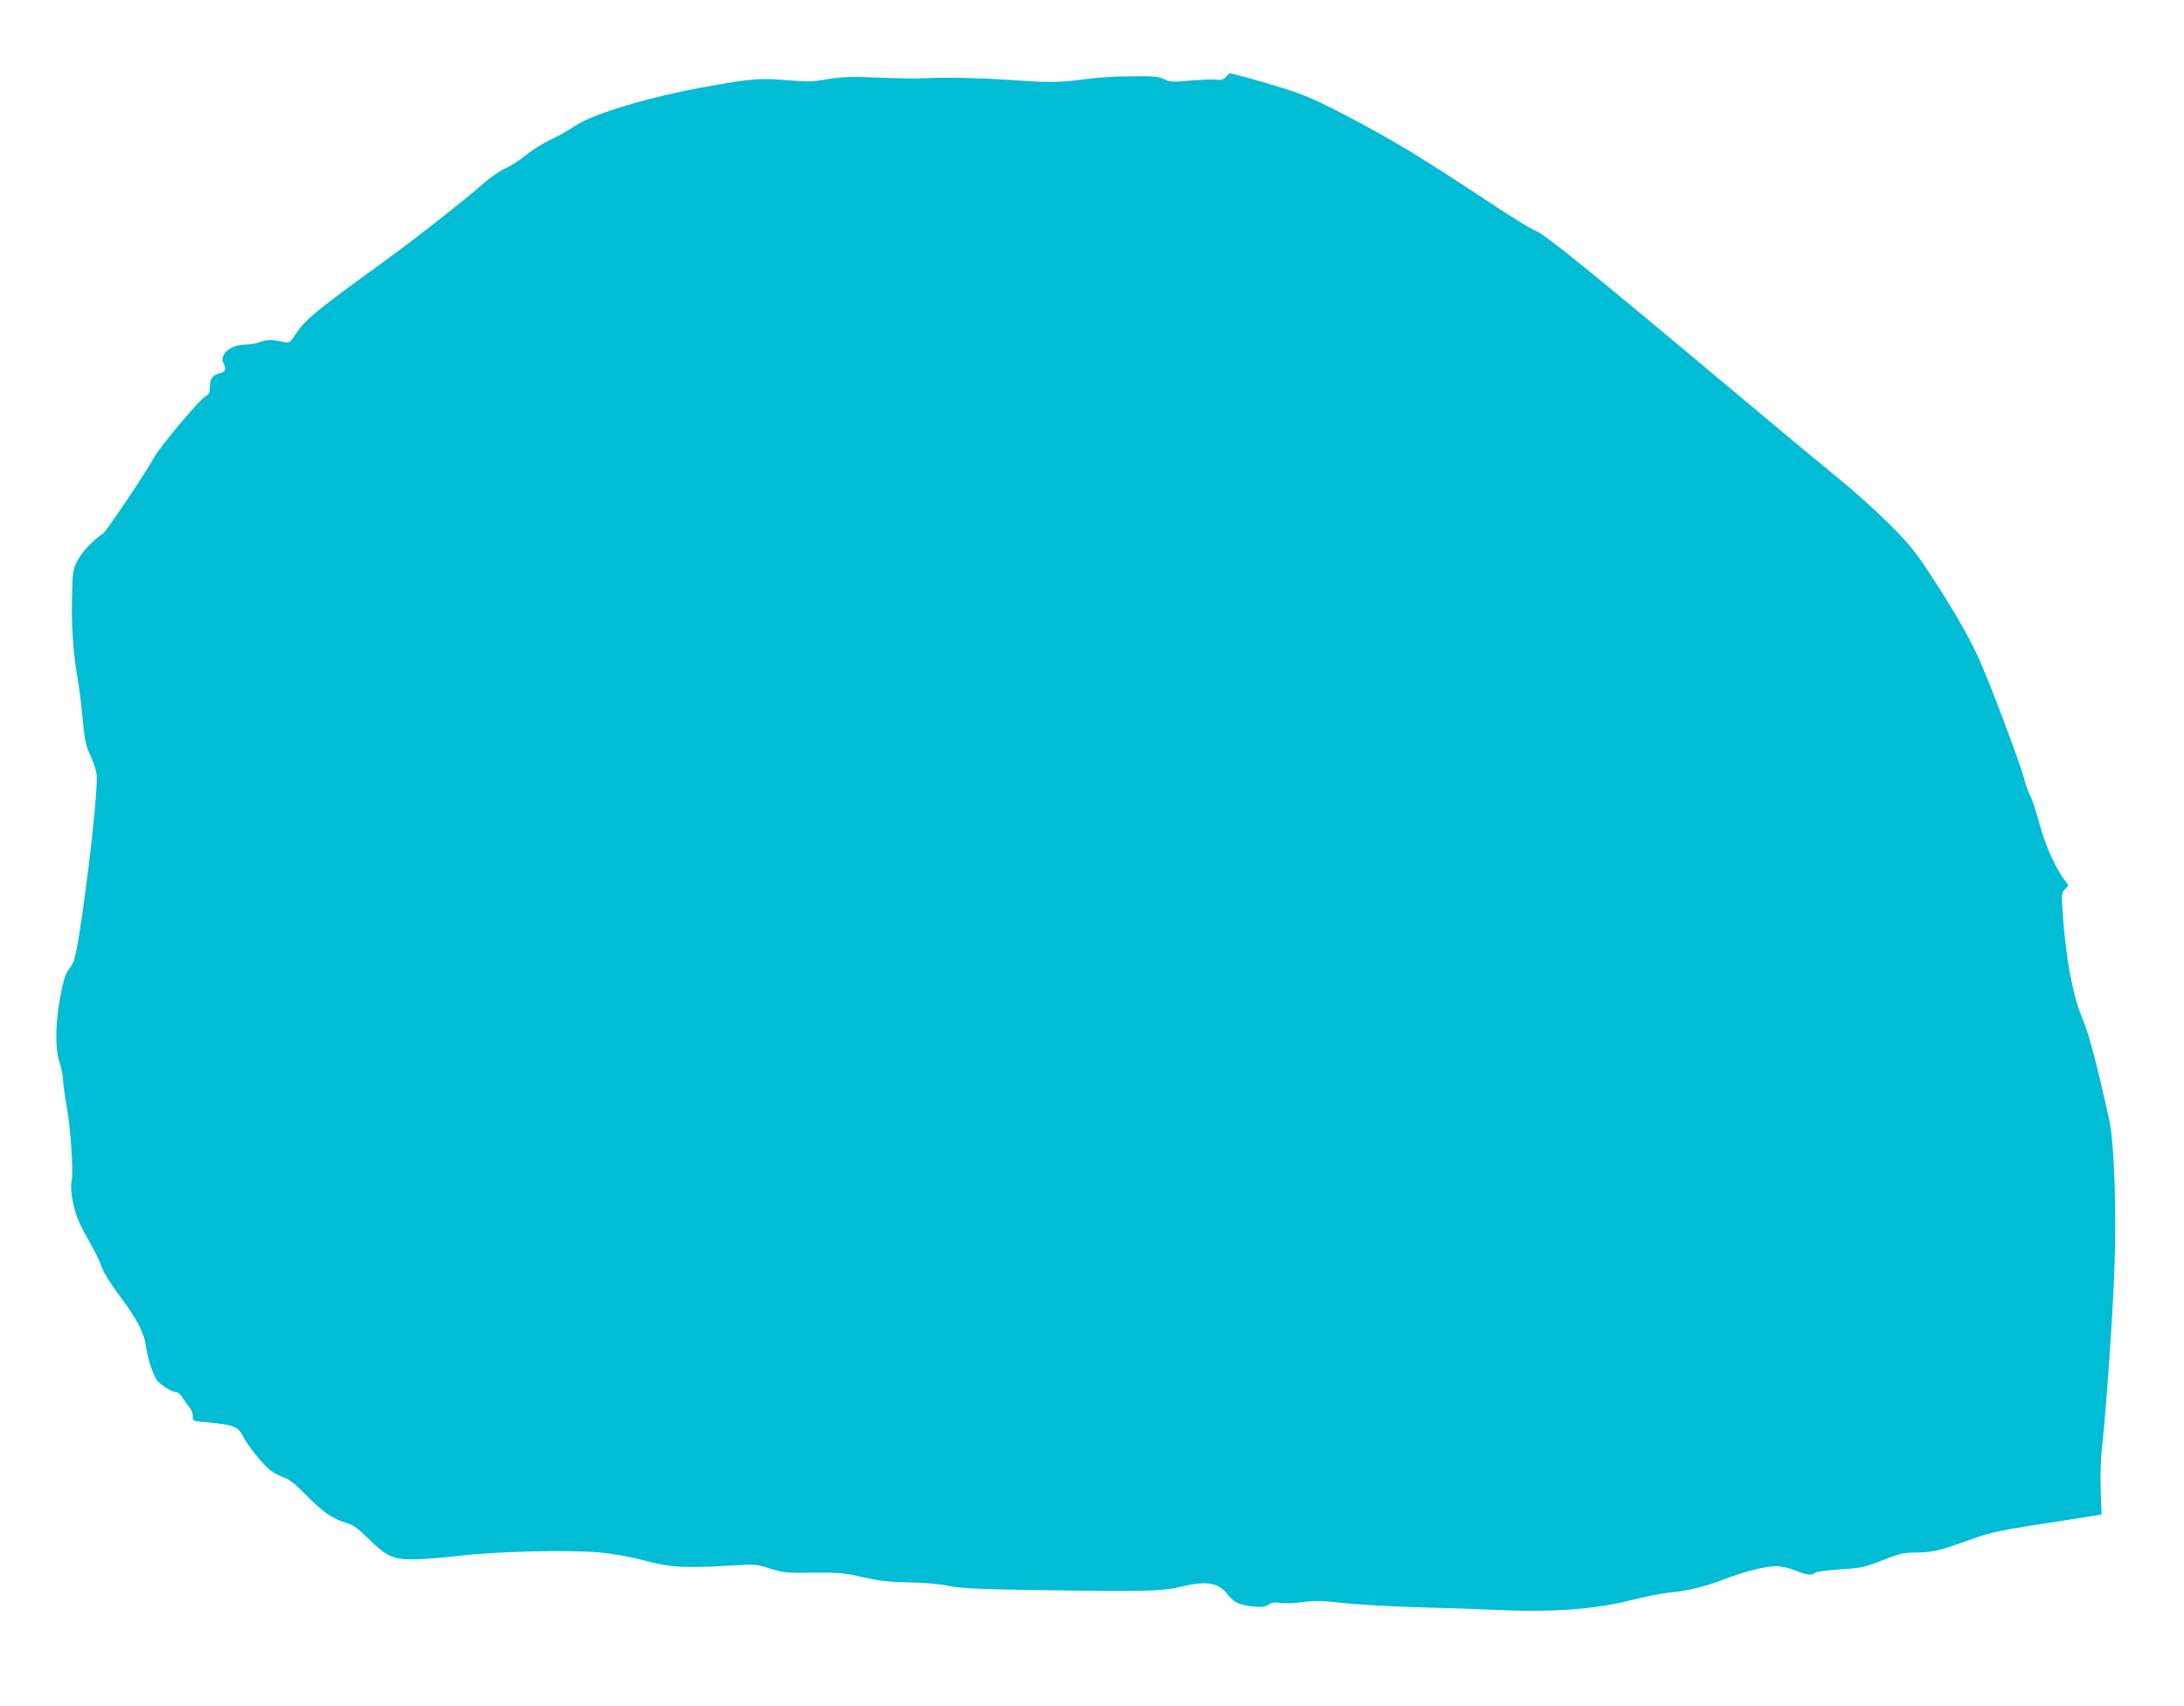 <?xml version="1.0" standalone="no"?>
<!DOCTYPE svg PUBLIC "-//W3C//DTD SVG 20010904//EN"
 "http://www.w3.org/TR/2001/REC-SVG-20010904/DTD/svg10.dtd">
<svg version="1.0" xmlns="http://www.w3.org/2000/svg"
 width="1280pt" height="1000pt" viewBox="0 0 1280 1000"
 preserveAspectRatio="xMidYMid meet">
<g transform="translate(0,1000) scale(0.1,-0.1)"
fill="#00bcd4" stroke="none">
<path d="M7184 9549 c-14 -16 -27 -20 -54 -16 -19 3 -88 0 -152 -5 -106 -10
-121 -9 -155 8 -32 15 -61 18 -193 17 -85 0 -207 -8 -270 -17 -148 -20 -204
-21 -435 -5 -196 13 -402 17 -515 10 -36 -2 -153 0 -260 4 -165 7 -211 5 -299
-9 -92 -16 -121 -16 -240 -6 -154 14 -216 8 -476 -39 -330 -59 -660 -158 -765
-229 -36 -25 -101 -61 -145 -82 -44 -20 -108 -60 -142 -89 -34 -28 -88 -63
-120 -77 -32 -14 -89 -54 -128 -88 -102 -91 -413 -335 -578 -454 -399 -289
-466 -343 -522 -427 -35 -54 -39 -57 -69 -50 -75 16 -103 16 -140 1 -21 -9
-62 -16 -90 -16 -85 0 -153 -59 -126 -110 17 -32 11 -49 -17 -56 -46 -11 -63
-33 -63 -80 0 -37 -4 -45 -32 -62 -35 -22 -257 -286 -292 -349 -66 -116 -282
-436 -303 -451 -63 -43 -125 -109 -150 -161 -27 -53 -28 -65 -31 -221 -4 -166
8 -329 34 -475 8 -44 21 -146 28 -227 12 -126 18 -156 44 -211 17 -36 34 -87
38 -114 14 -108 -101 -1037 -137 -1105 -7 -13 -21 -35 -32 -50 -30 -40 -66
-242 -67 -369 0 -80 5 -122 20 -169 11 -34 20 -80 20 -102 0 -21 9 -85 19
-141 24 -125 42 -389 31 -448 -6 -30 -4 -68 6 -117 18 -87 35 -130 100 -243
27 -47 58 -111 69 -142 12 -35 51 -99 107 -173 103 -139 144 -218 153 -294 7
-59 39 -160 63 -198 17 -26 90 -72 115 -72 9 0 24 -12 34 -27 9 -16 27 -41 40
-56 13 -16 23 -41 23 -57 0 -28 1 -29 67 -35 175 -16 197 -24 230 -88 27 -54
120 -168 160 -197 21 -15 56 -33 78 -40 28 -9 65 -38 125 -99 97 -100 160
-144 236 -166 44 -13 68 -29 132 -93 108 -105 144 -122 263 -122 52 0 173 9
269 21 226 26 636 36 819 20 90 -8 178 -24 270 -48 152 -41 231 -45 508 -29
137 9 144 8 225 -17 77 -25 95 -27 253 -25 153 1 182 -1 295 -27 100 -22 154
-28 270 -30 90 -2 177 -9 230 -20 68 -14 157 -19 450 -24 705 -11 801 -9 922
21 142 34 213 21 266 -51 31 -42 68 -59 144 -67 52 -5 70 -3 91 10 19 13 37
16 70 11 25 -4 85 -2 134 5 75 9 115 8 239 -6 82 -9 282 -20 444 -25 162 -4
354 -11 425 -14 341 -17 598 1 810 55 83 21 184 41 225 45 102 8 221 37 327
79 116 45 239 76 302 76 32 0 75 -10 113 -25 67 -27 98 -31 115 -14 7 7 69 15
140 20 139 9 145 10 280 63 80 31 104 36 175 36 91 0 144 13 328 80 116 42
158 50 581 115 l176 28 -5 144 c-3 81 0 188 7 246 22 187 61 739 72 1017 15
352 1 777 -31 915 -75 337 -117 492 -155 584 -56 134 -95 338 -114 595 -11
137 -10 141 11 163 l21 23 -32 45 c-51 71 -107 200 -140 324 -17 62 -39 131
-50 152 -11 21 -28 66 -37 101 -23 93 -218 607 -273 723 -65 138 -155 291
-279 480 -91 138 -125 180 -246 300 -78 78 -211 197 -296 265 -85 69 -380 314
-655 545 -764 641 -1069 888 -1112 901 -21 6 -141 80 -268 164 -399 265 -586
378 -875 528 -153 79 -226 110 -340 145 -123 39 -298 87 -313 87 -2 0 -12 -9
-23 -21z"/>
</g>
</svg>
